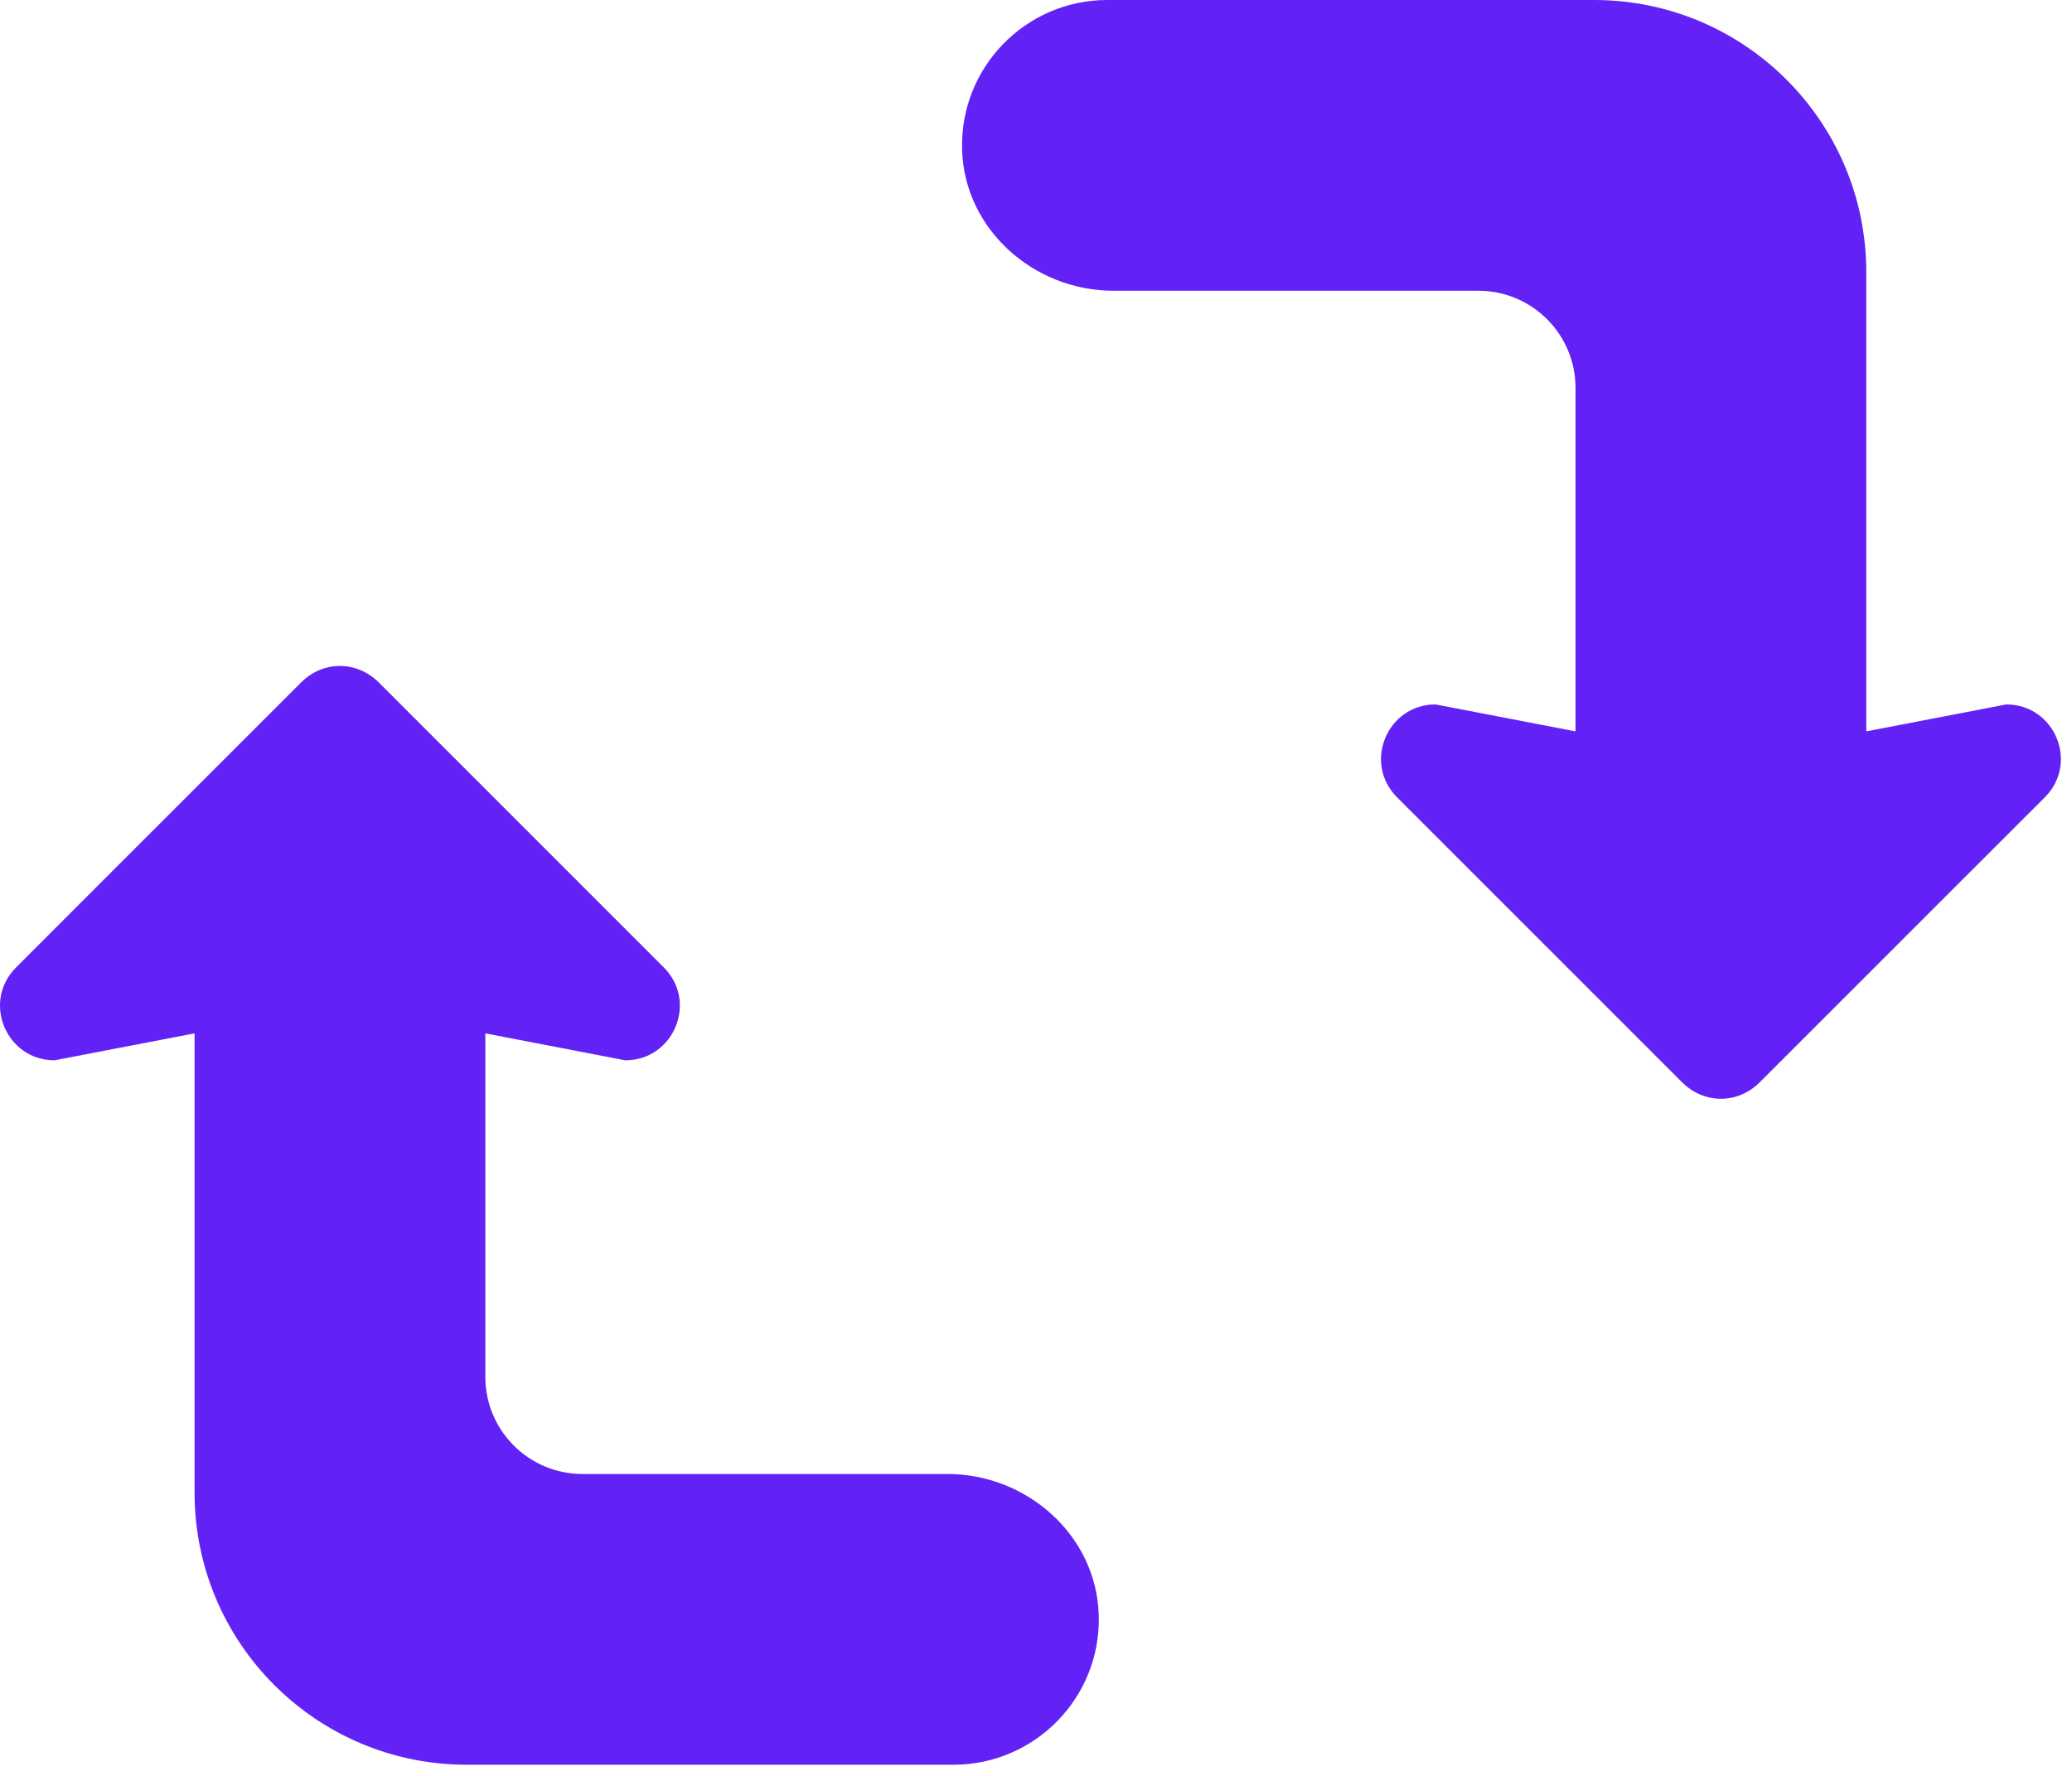 <?xml version="1.0" encoding="UTF-8"?> <svg xmlns="http://www.w3.org/2000/svg" width="21" height="18" viewBox="0 0 21 18" fill="none"><path d="M9.602 14.94H5.903C5.359 14.94 4.919 14.499 4.919 13.956V10.474L6.337 10.747C6.828 10.747 7.075 10.155 6.729 9.807L5.741 8.819L3.836 6.914C3.726 6.806 3.586 6.75 3.444 6.75C3.304 6.75 3.164 6.806 3.055 6.914L1.149 8.819L0.162 9.807C-0.185 10.155 0.063 10.747 0.553 10.747L1.972 10.474V15.129C1.972 16.652 3.207 17.887 4.73 17.887H4.919H9.663C10.492 17.887 11.161 17.203 11.136 16.369C11.112 15.562 10.409 14.94 9.602 14.94Z" fill="#6222F6"></path><path d="M11.285 2.947H14.984C15.527 2.947 15.968 3.388 15.968 3.931V7.413L14.55 7.14C14.059 7.14 13.812 7.732 14.158 8.08L15.146 9.068L17.051 10.973C17.161 11.081 17.301 11.137 17.443 11.137C17.583 11.137 17.723 11.081 17.832 10.973L19.737 9.068L20.726 8.08C21.072 7.732 20.825 7.14 20.334 7.14L18.915 7.413V2.758C18.915 1.235 17.68 0 16.157 0H15.969H11.223C10.395 0 9.726 0.684 9.751 1.519C9.775 2.325 10.478 2.947 11.285 2.947Z" fill="#6222F6"></path></svg> 